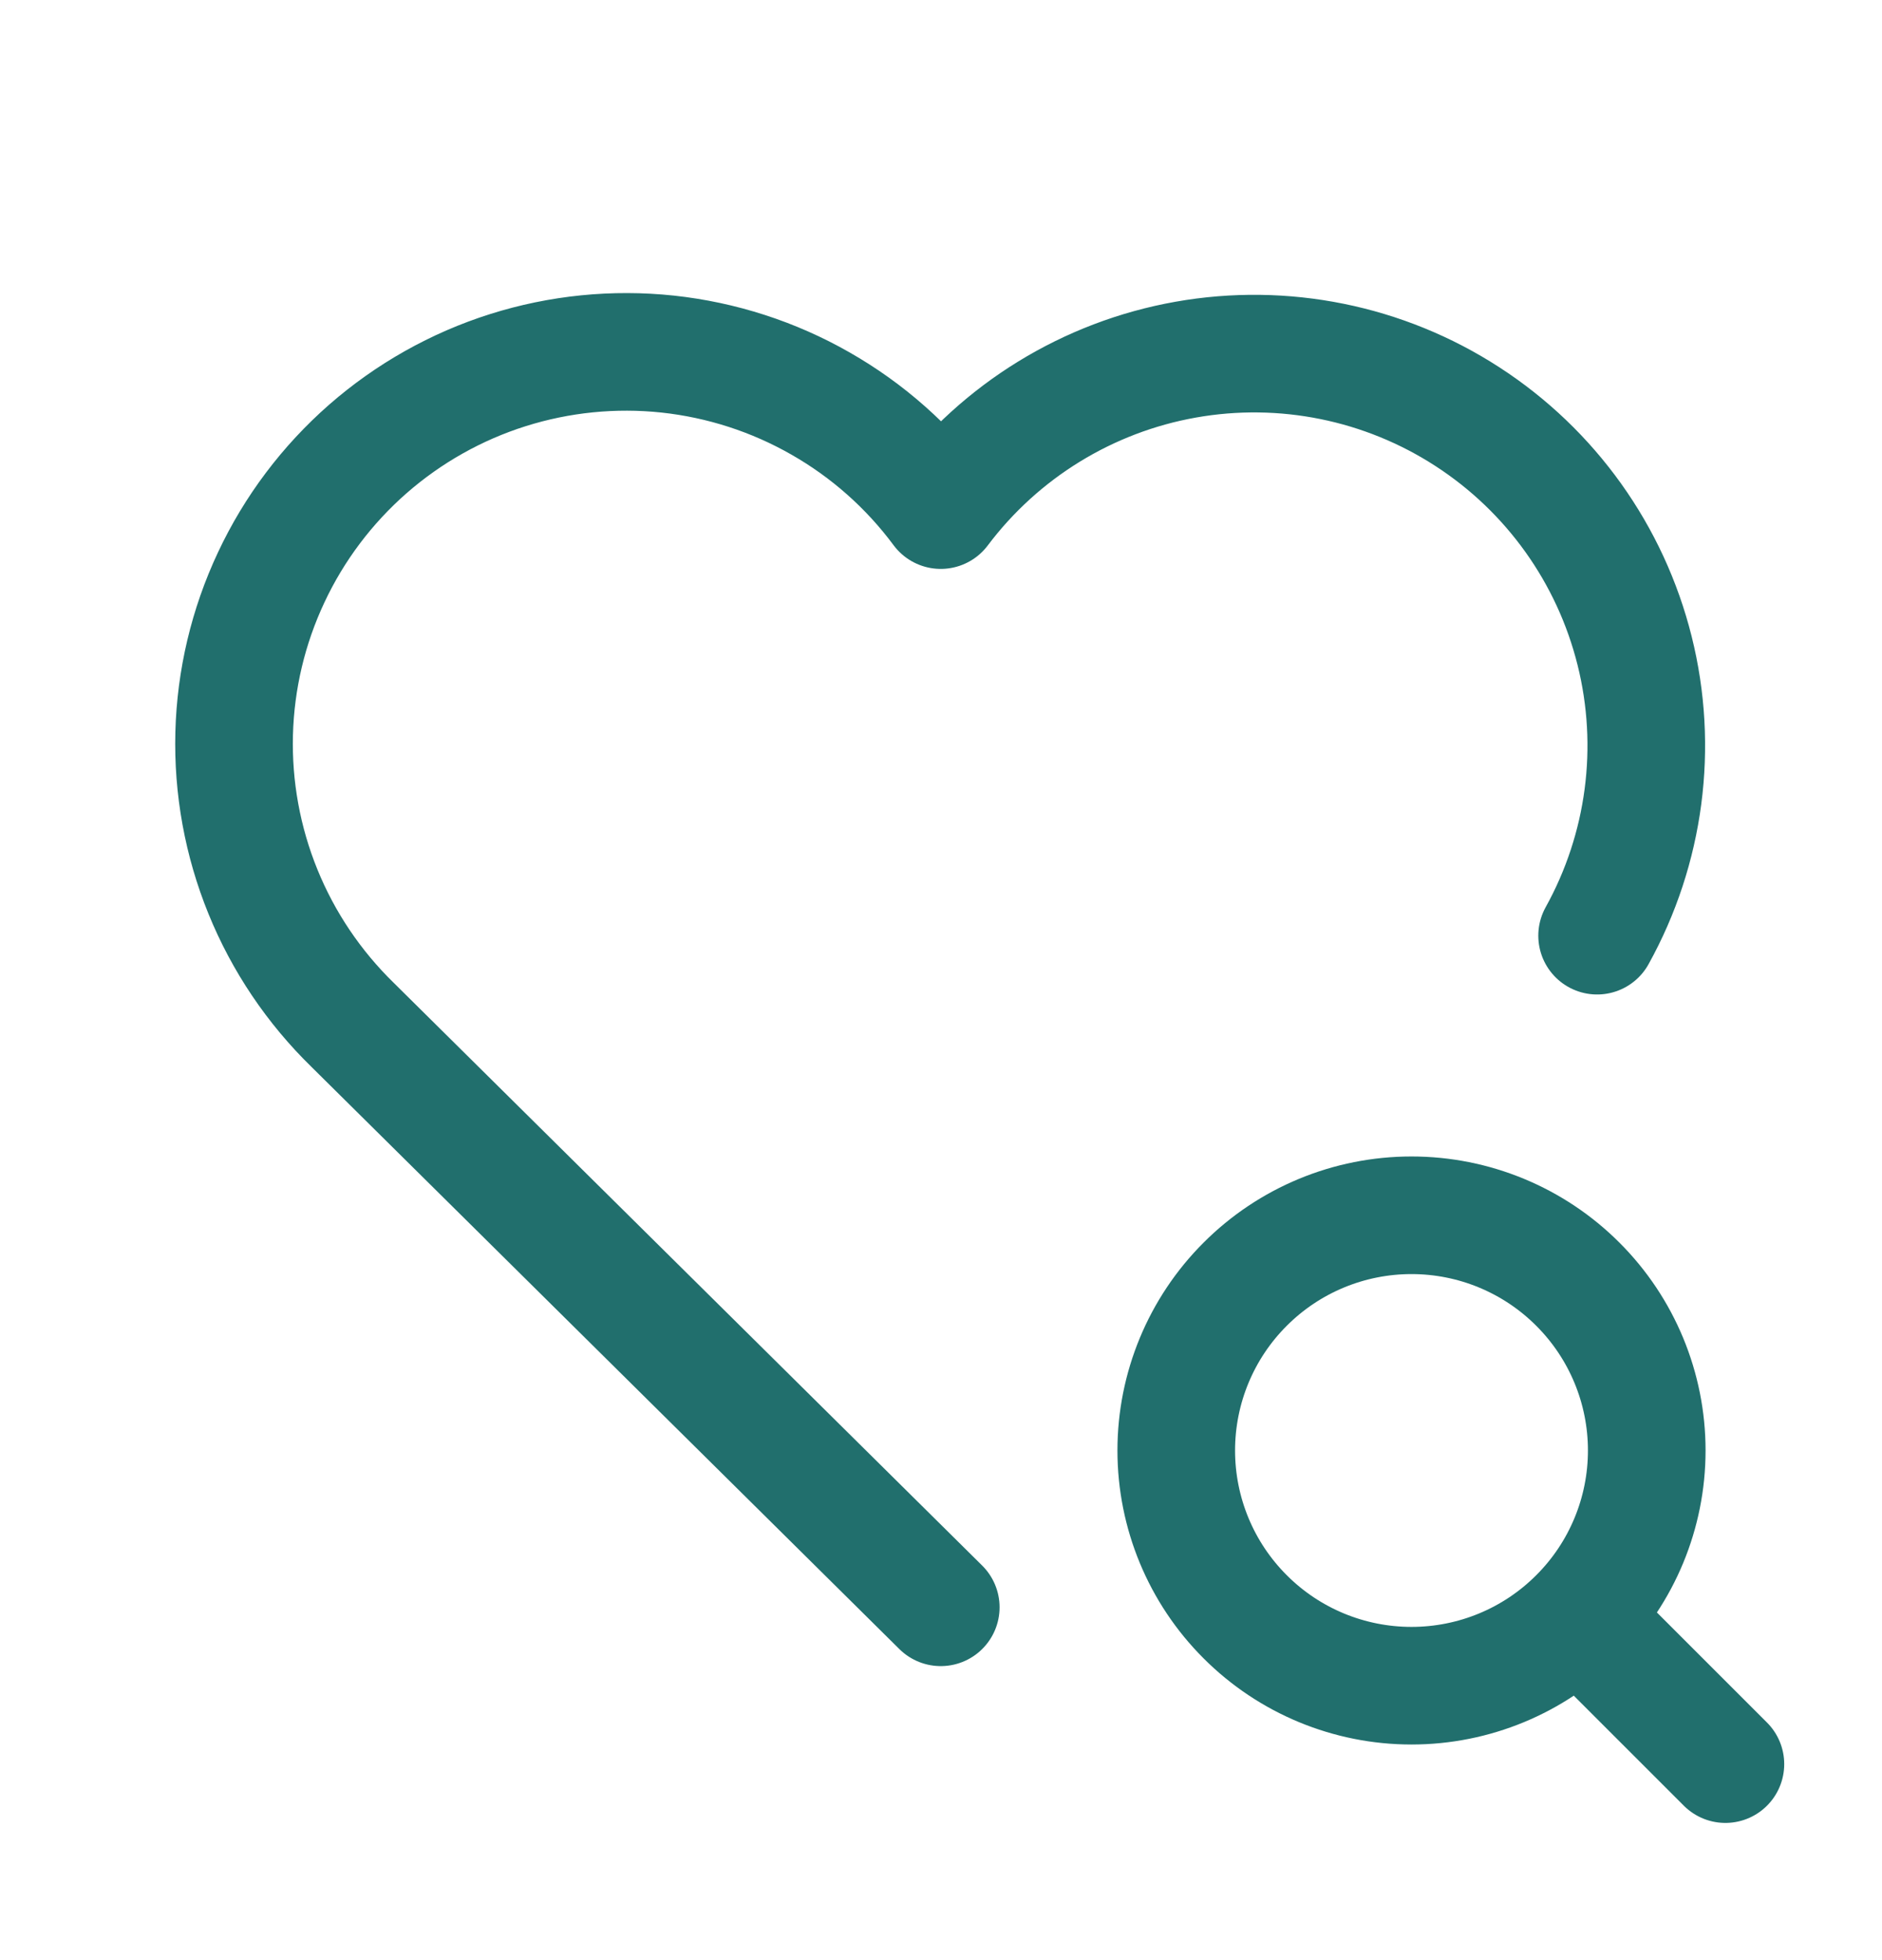 <svg xmlns="http://www.w3.org/2000/svg" fill="none" viewBox="0 0 24 25" height="25" width="24">
<path stroke-linejoin="round" stroke-linecap="round" stroke-width="1.5" stroke="#216F6D" d="M11.997 20.5L4.497 13.072C4.003 12.59 3.613 12.012 3.353 11.372C3.093 10.733 2.968 10.047 2.986 9.357C3.004 8.667 3.165 7.988 3.459 7.363C3.752 6.738 4.172 6.181 4.691 5.726C5.21 5.272 5.818 4.929 6.476 4.721C7.134 4.513 7.828 4.443 8.515 4.516C9.201 4.59 9.865 4.804 10.464 5.147C11.064 5.489 11.586 5.952 11.997 6.506C12.758 5.494 13.875 4.808 15.121 4.587C16.368 4.366 17.652 4.626 18.714 5.315C19.777 6.004 20.538 7.07 20.845 8.299C21.152 9.527 20.981 10.826 20.367 11.934M20.203 20.7L22.003 22.5M15 18.5C15 19.296 15.316 20.059 15.879 20.621C16.441 21.184 17.204 21.5 18 21.5C18.796 21.5 19.559 21.184 20.121 20.621C20.684 20.059 21 19.296 21 18.5C21 17.704 20.684 16.941 20.121 16.379C19.559 15.816 18.796 15.5 18 15.5C17.204 15.5 16.441 15.816 15.879 16.379C15.316 16.941 15 17.704 15 18.5Z"></path>
</svg>
